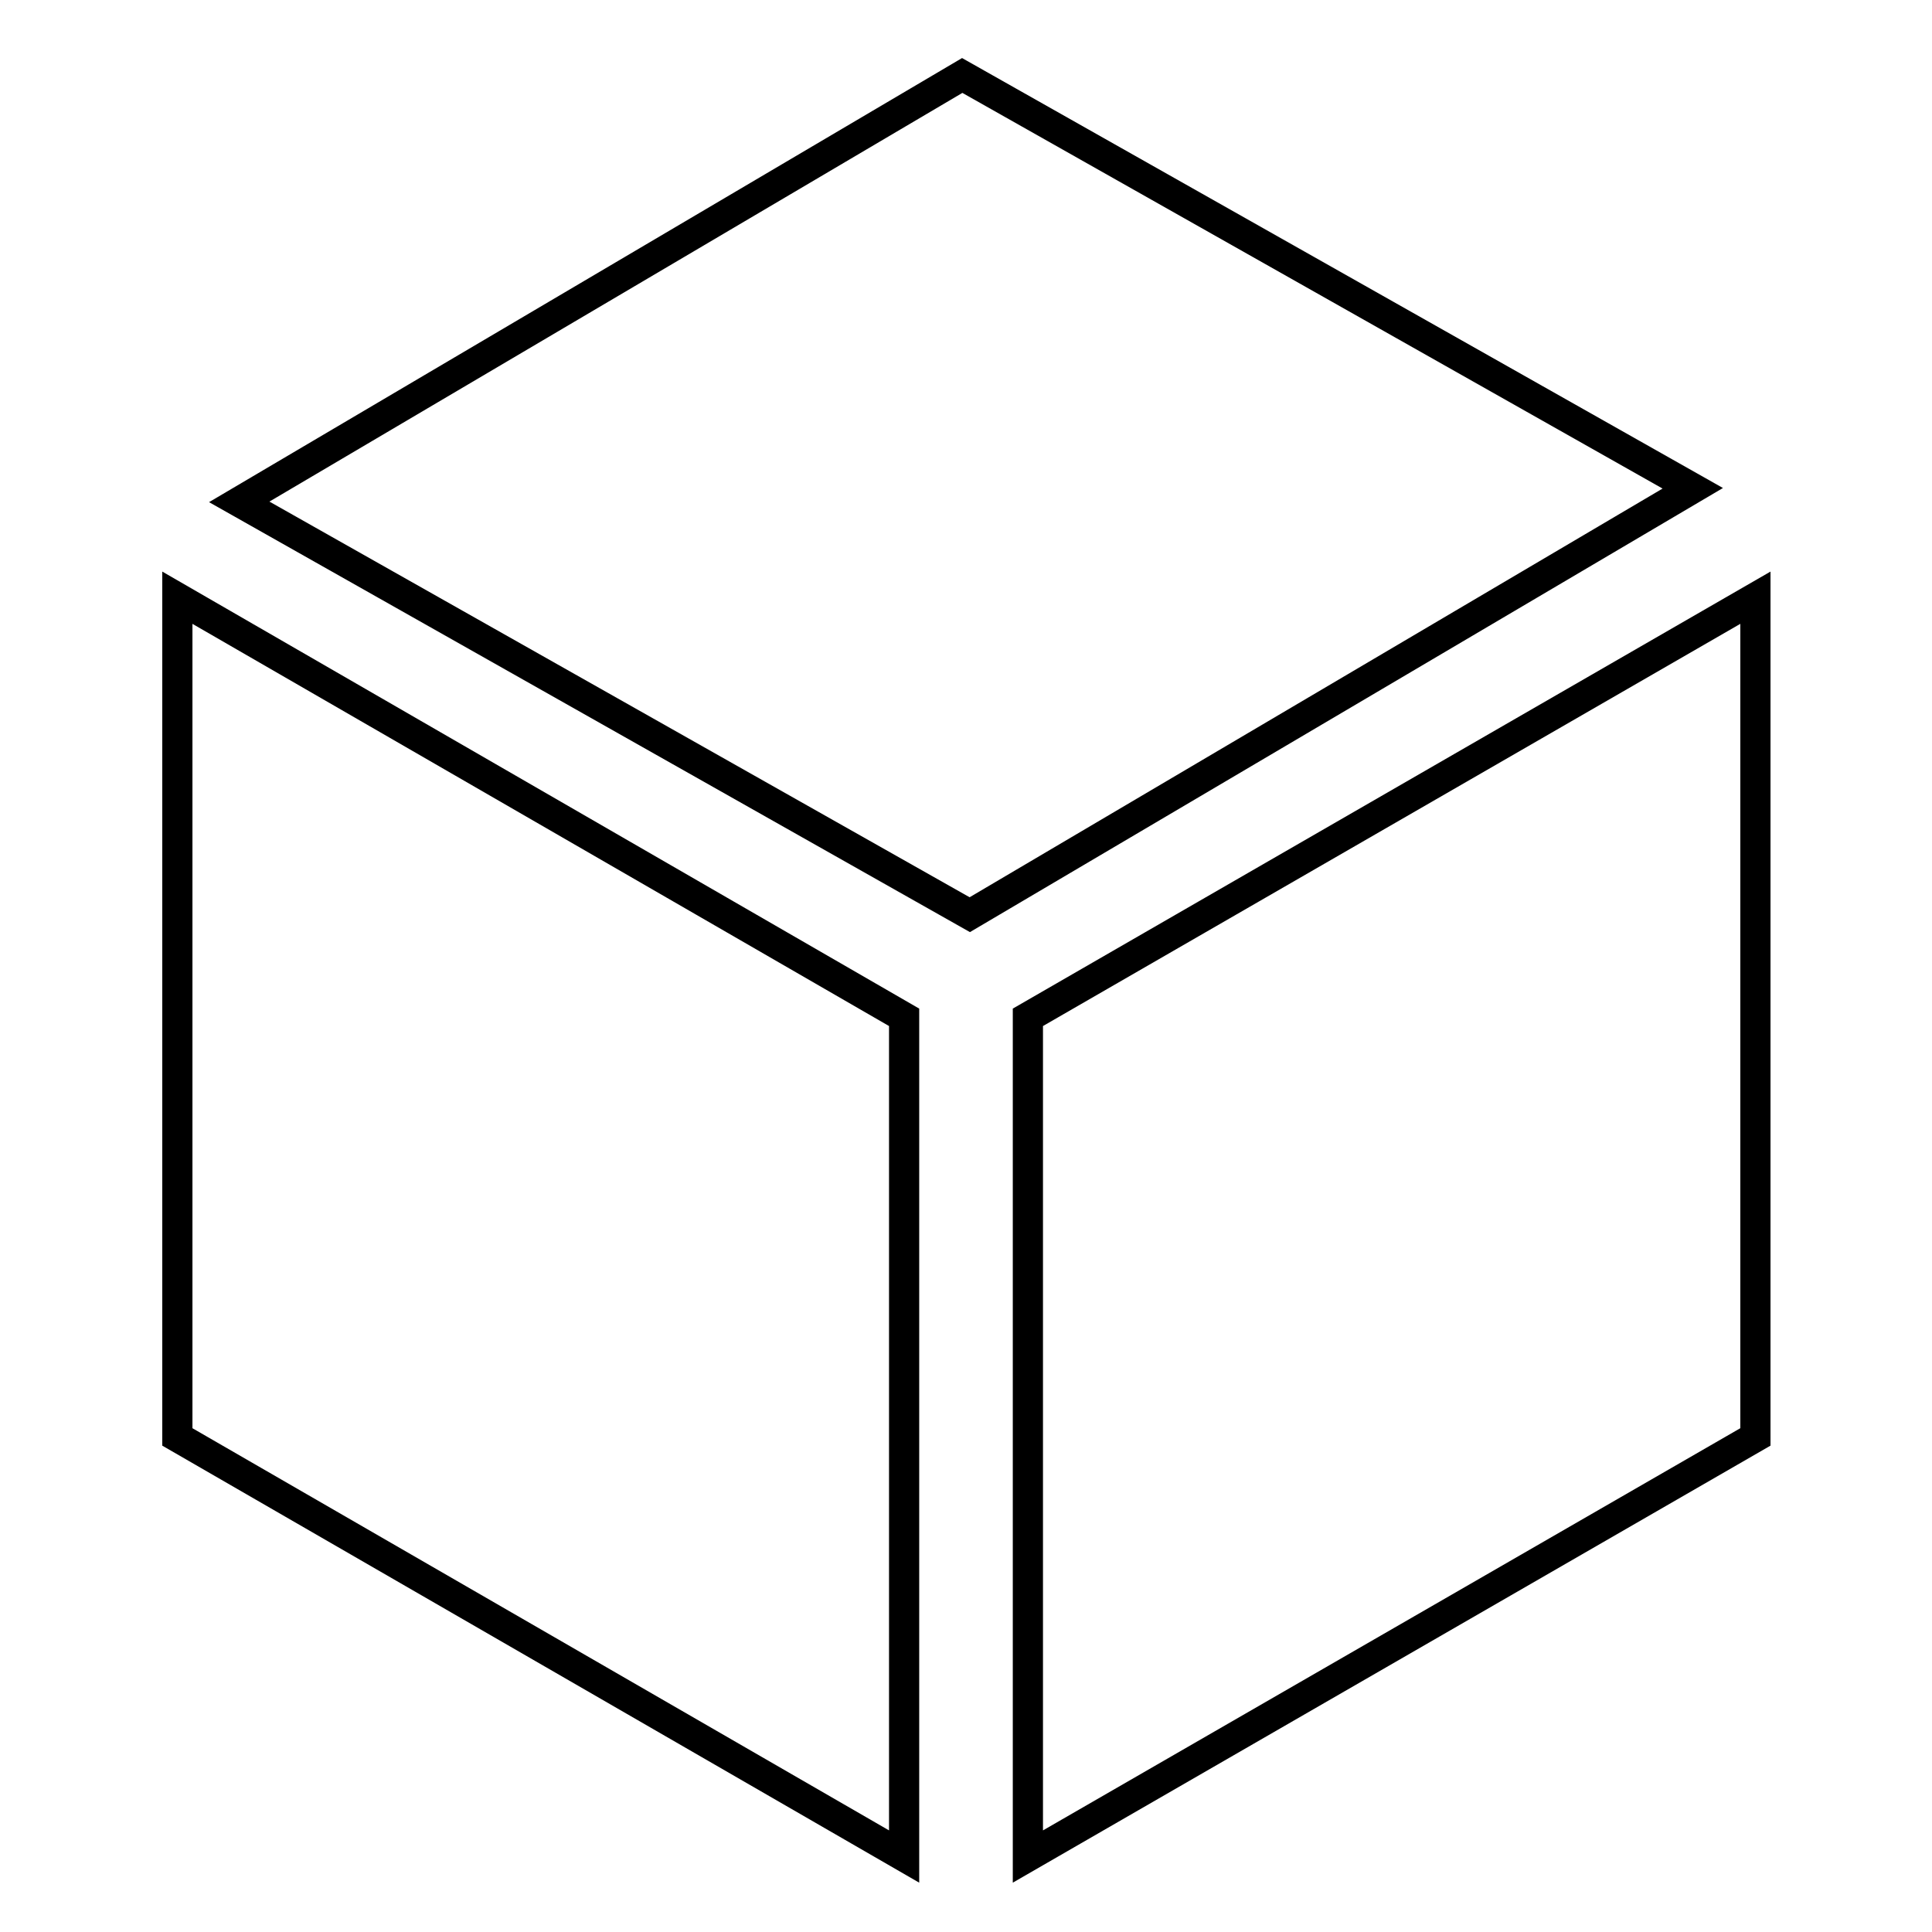 <?xml version="1.0" encoding="utf-8"?>
<!-- Svg Vector Icons : http://www.onlinewebfonts.com/icon -->
<!DOCTYPE svg PUBLIC "-//W3C//DTD SVG 1.1//EN" "http://www.w3.org/Graphics/SVG/1.1/DTD/svg11.dtd">
<svg version="1.1" xmlns="http://www.w3.org/2000/svg" xmlns:xlink="http://www.w3.org/1999/xlink" x="0px" y="0px" viewBox="0 0 256 256" enable-background="new 0 0 256 256" xml:space="preserve">
<g> <path stroke-width="4" fill-opacity="0" stroke="#000000"  d="M23.5,190.4l96.3,55.6V134.8L23.5,79.2V190.4z M136.2,134.8V246l96.4-55.6V79.2L136.2,134.8z M127.5,10 L31.7,66.5l96.8,54.7l95.8-56.5L127.5,10z"/></g>
</svg>